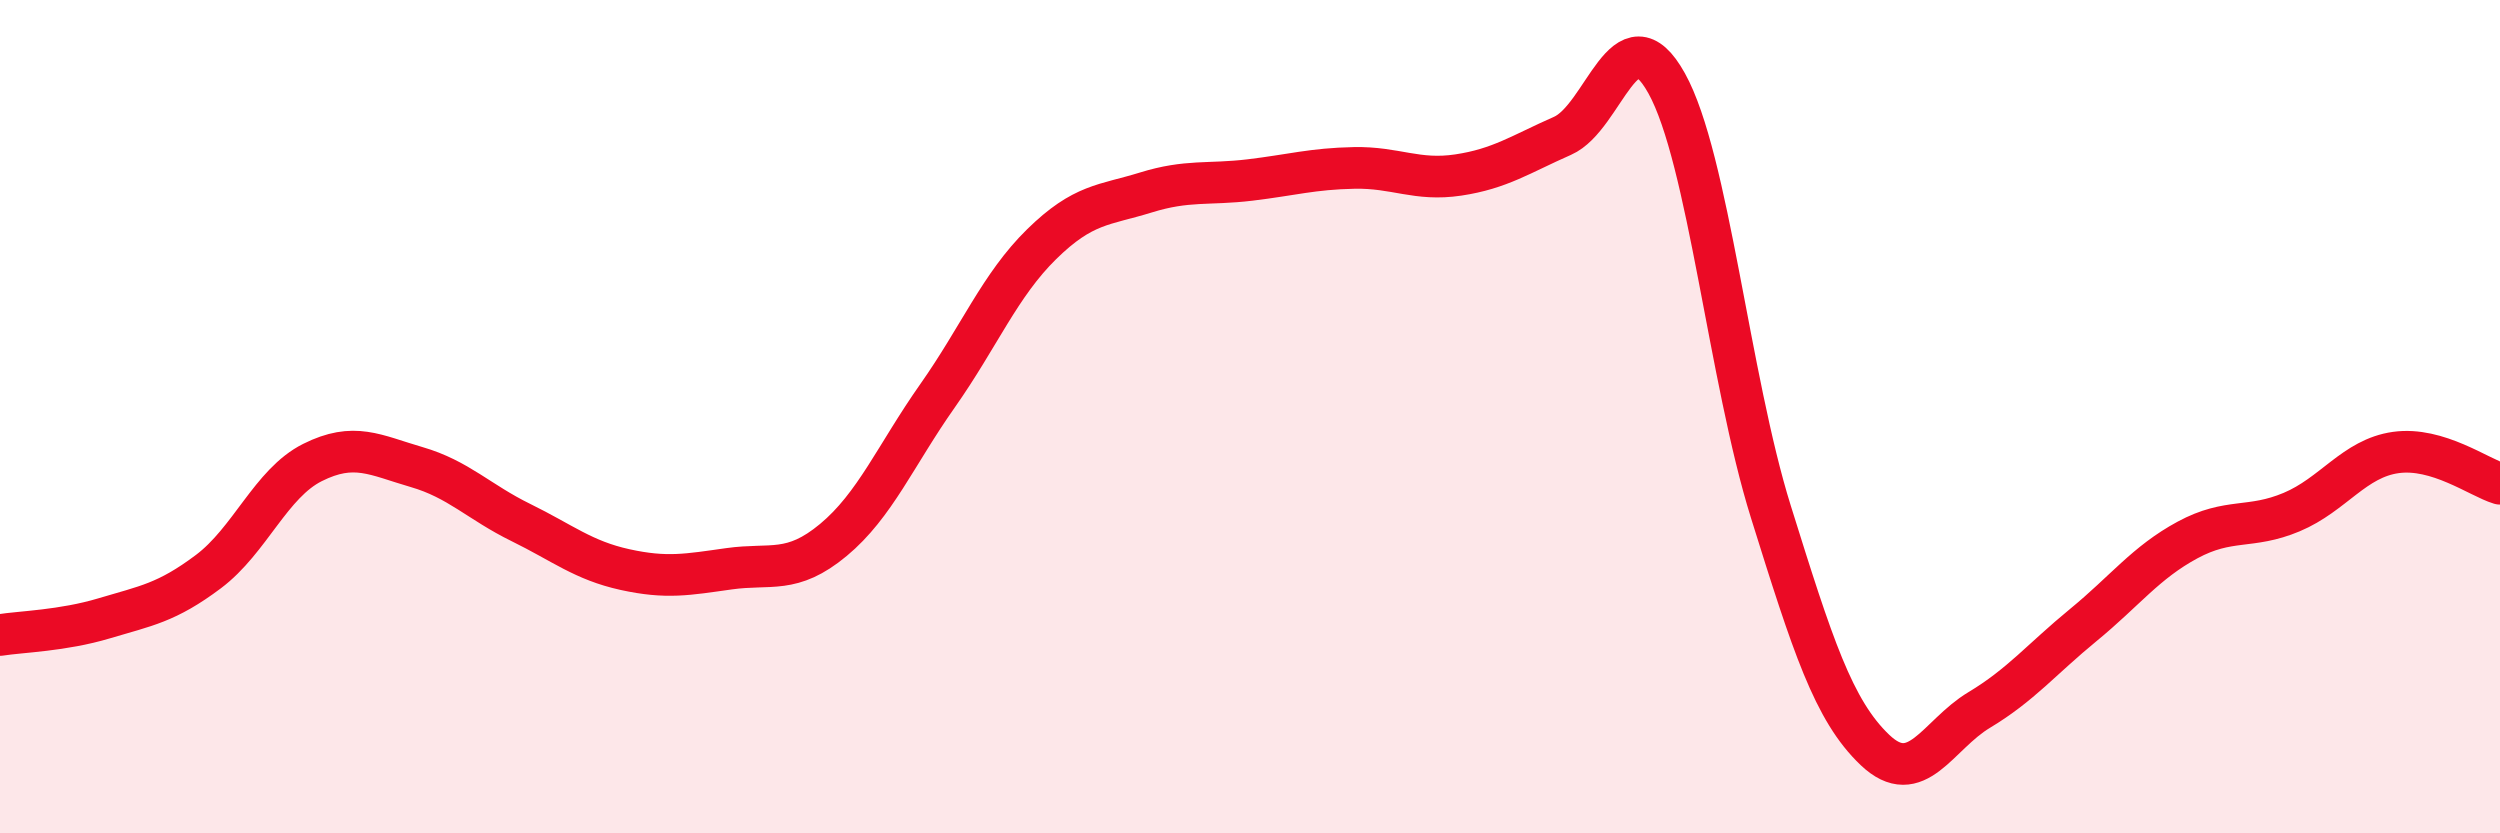 
    <svg width="60" height="20" viewBox="0 0 60 20" xmlns="http://www.w3.org/2000/svg">
      <path
        d="M 0,15.24 C 0.5,15.16 1.5,15.14 2.5,14.84 C 3.5,14.54 4,14.47 5,13.72 C 6,12.97 6.5,11.6 7.5,11.1 C 8.5,10.6 9,10.92 10,11.21 C 11,11.5 11.5,12.05 12.5,12.54 C 13.5,13.03 14,13.45 15,13.67 C 16,13.89 16.5,13.79 17.5,13.65 C 18.5,13.51 19,13.79 20,12.96 C 21,12.13 21.5,10.92 22.5,9.5 C 23.5,8.08 24,6.84 25,5.86 C 26,4.88 26.5,4.93 27.5,4.62 C 28.5,4.31 29,4.44 30,4.32 C 31,4.2 31.5,4.05 32.5,4.03 C 33.5,4.01 34,4.35 35,4.2 C 36,4.05 36.5,3.7 37.5,3.26 C 38.5,2.82 39,0.2 40,2 C 41,3.8 41.5,9.08 42.5,12.28 C 43.5,15.48 44,17.05 45,18 C 46,18.95 46.5,17.64 47.5,17.04 C 48.5,16.44 49,15.82 50,15 C 51,14.18 51.5,13.5 52.5,12.96 C 53.5,12.42 54,12.71 55,12.29 C 56,11.87 56.5,11 57.5,10.86 C 58.5,10.72 59.5,11.46 60,11.61L60 20L0 20Z"
        fill="#EB0A25"
        opacity="0.1"
        stroke-linecap="round"
        stroke-linejoin="round"
      />
      <path
        d="M 0,15.24 C 0.5,15.16 1.5,15.14 2.5,14.84 C 3.5,14.54 4,14.47 5,13.72 C 6,12.97 6.5,11.6 7.5,11.1 C 8.5,10.6 9,10.92 10,11.21 C 11,11.5 11.5,12.05 12.5,12.54 C 13.5,13.03 14,13.45 15,13.67 C 16,13.89 16.5,13.79 17.5,13.65 C 18.5,13.51 19,13.79 20,12.96 C 21,12.13 21.5,10.92 22.5,9.5 C 23.5,8.08 24,6.84 25,5.86 C 26,4.88 26.5,4.93 27.5,4.62 C 28.5,4.31 29,4.44 30,4.32 C 31,4.2 31.5,4.05 32.5,4.03 C 33.5,4.01 34,4.35 35,4.2 C 36,4.05 36.5,3.7 37.5,3.26 C 38.5,2.82 39,0.2 40,2 C 41,3.8 41.5,9.08 42.5,12.28 C 43.5,15.48 44,17.05 45,18 C 46,18.95 46.5,17.64 47.5,17.04 C 48.5,16.44 49,15.82 50,15 C 51,14.18 51.5,13.5 52.5,12.96 C 53.5,12.42 54,12.71 55,12.29 C 56,11.87 56.5,11 57.5,10.86 C 58.5,10.72 59.5,11.46 60,11.61"
        stroke="#EB0A25"
        stroke-width="1"
        fill="none"
        stroke-linecap="round"
        stroke-linejoin="round"
      />
    </svg>
  